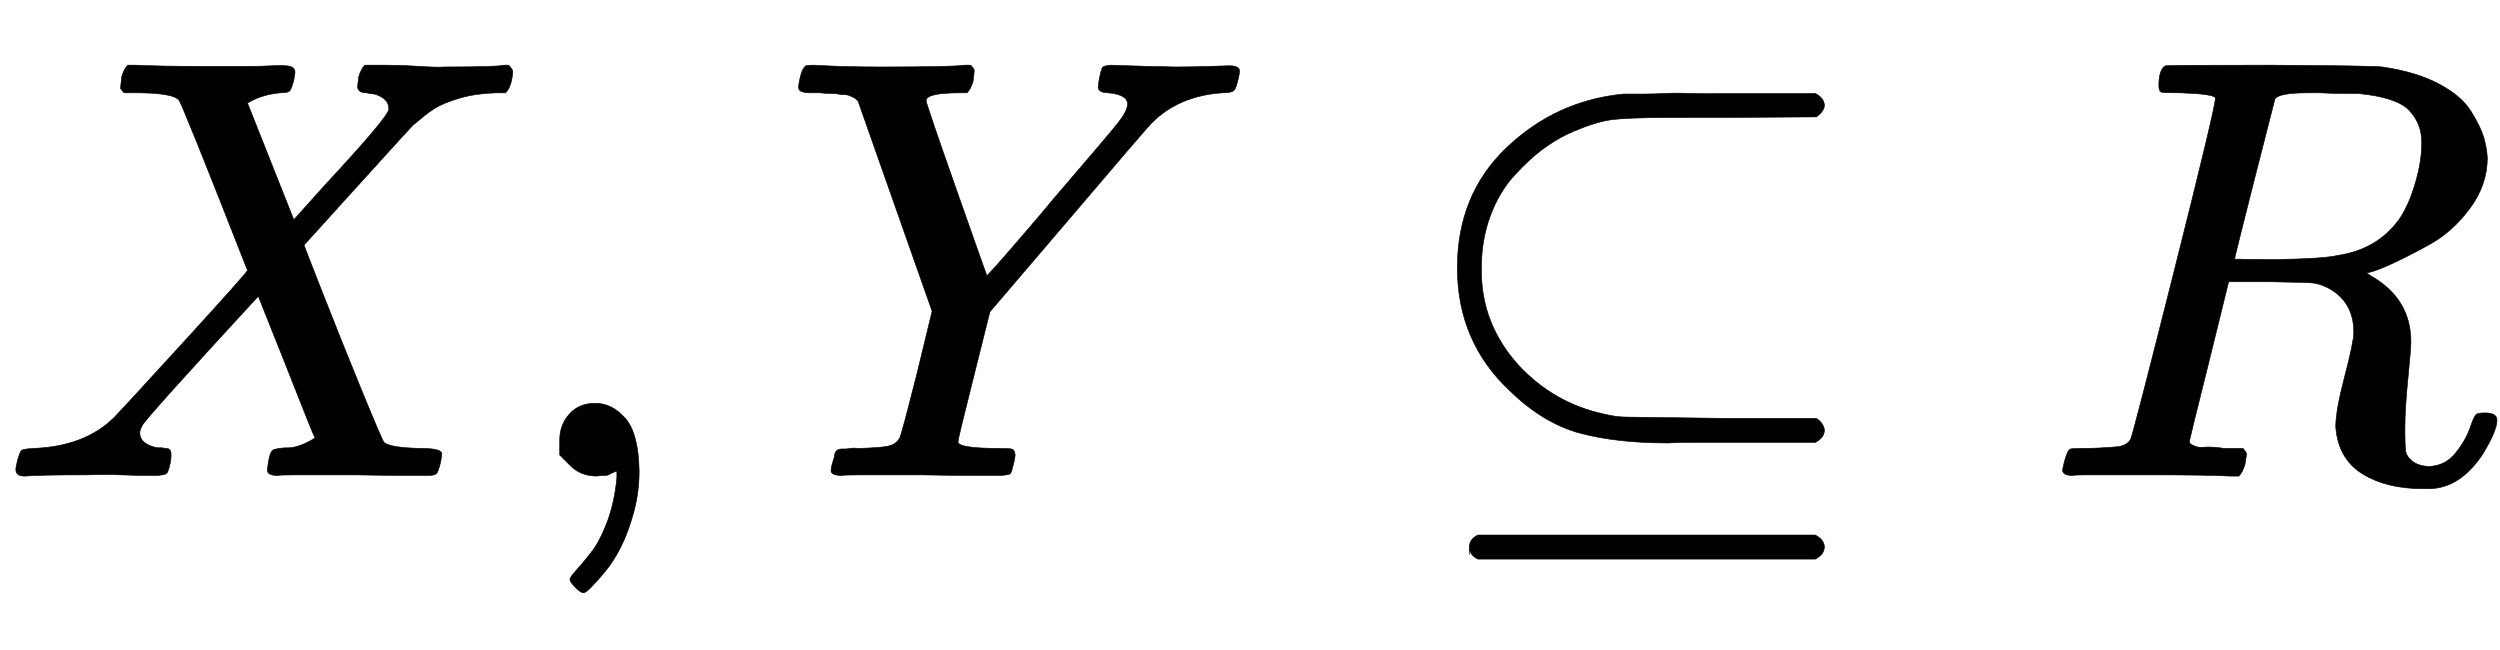 <svg xmlns:xlink="http://www.w3.org/1999/xlink" width="9.65ex" height="2.509ex" style="vertical-align: -0.671ex;" viewBox="0 -791.3 4154.7 1080.4" role="img" focusable="false" xmlns="http://www.w3.org/2000/svg" aria-labelledby="MathJax-SVG-1-Title"><title id="MathJax-SVG-1-Title">{\displaystyle X,Y\subseteq R}</title><defs aria-hidden="true"><path stroke-width="1" id="E1-MJMATHI-58" d="M42 0H40Q26 0 26 11q0 4 3 16 4 14 7 16t19 3q86 3 135 52 10 10 116 126T411 342Q302 620 297 625q-9 11-63 12H206q-6 6-6 8t2 19q4 13 10 19h14q34-2 121-2 33 0 61 0t45 1 20 0q17 0 17-11 0-1-2-13-4-15-7-18t-16-3q-31-3-54-17l77-194 53 59Q646 598 646 610q0 18-24 25-5 0-13 2-15 0-15 11 0 2 2 16 4 13 10 19h12q1 0 25 0t54-2 41-1q90 0 99 3h8q7-7 7-11-2-25-12-35H824q-34-1-61-9t-41-17-24-18l-11-9q0 1-95-104l-87-96q0-1 31-80t65-162 37-86q10-9 61-10 35 0 35-9 0-2-2-14-4-16-7-19T711 1q-3 0-33 0T589 2q-61 0-93 0T461 1q-17 0-17 9 0 1 2 15 2 10 4 14t5 5 9 2 16 1 26 7q17 8 17 10-1 0-47 117L429 299Q241 95 236 84q-4-8-4-12 0-19 29-25 1 0 6 0t6-1q3 0 4 0t3-1 3-3 1-7q0-9-2-16-3-13-6-15T261 1q-3 0-18 0T201 2 142 2Q64 2 42 0z"/><path stroke-width="1" id="E1-MJMAIN-2C" d="M78 35t0 25 16 43 43 18q28 0 50-25T210 8q0-35-9-68t-21-57-26-41-24-27-13-9q-4 0-13 9t-9 13 11 16 25 30 26 50T173-3V9l-1-1q-2-1-5-2t-6-3-9-2-12-1Q113 0 96 17z"/><path stroke-width="1" id="E1-MJMATHI-59" d="M66 637q-12 0-17 0t-10 1-7 3-2 6 3 17 9 18q2 1 14 1 48-3 109-3 123 0 141 3h10q6-6 6-9t-2-18q-4-13-10-19H298q-56 0-56-13 0-5 50-147t51-144l3 3q4 4 12 13t21 24 32 37 43 51q92 107 107 126t16 31q0 16-32 19-17 0-17 10 0 2 2 14 3 15 5 18t14 4q2 0 29-1t79-2q27 0 56 1t33 1q17 0 17-9 0-4-3-16t-5-14q-2-6-21-6-72-5-117-50-9-9-140-163L348 273 322 169Q295 62 295 57q0-11 68-11 16 0 21-1t6-10q0-2-2-12-4-17-6-19T366 1q-5 0-42 0T232 2q-62 0-94 0T102 1Q84 1 84 9q0 5 3 15 1 3 2 6t1 5 1 4 2 3 3 2 5 1 6 0 9 1 13 0q39 1 51 4t18 13q3 5 29 108l25 103L129 623q-1 1-2 2t-2 2-3 2-4 2-5 2-8 1-9 1-13 1-17 1z"/><path stroke-width="1" id="E1-MJMAIN-2286" d="M84 346q0 122 82 2e2t194 89q1 0 10 0t25 0 35 1 45 0 49 0H679q15-8 15-20 0-9-13-19l-159-1H470 441q-75 0-103-4t-72-24q-22-11-42-26t-45-42-40-67-15-87v-5q0-88 61-156 59-64 143-82 20-5 38-5t156-2H681q13-10 13-20 0-12-15-20H526q-16 0-46 0t-46-1q-84 0-145 16T172 141Q84 223 84 346zm20-477t0 13 14 20H679q15-8 15-20t-15-20H118q-14 7-14 20z"/><path stroke-width="1" id="E1-MJMATHI-52" d="M230 637q-27 0-32 1t-5 11q0 27 11 33 2 1 174 1 172-1 186-3 56-8 94-28t54-46 21-43 6-34q0-45-29-84t-67-60-67-34-38-13l7-5q67-38 67-110 0-11-5-61t-5-82V71q0-18 1-28t11-18 26-9q28 0 46 22t26 47q5 14 8 17t15 3q20 0 20-12 0-18-24-57-38-57-90-57h-9Q571-21 531 4T487 82q0 27 15 84t15 73q0 51-43 74-15 7-25 8t-71 2H309L277 193Q244 61 244 59q0-4 1-5t7-4 17-2 33-2h31q6-8 6-9t-3-18Q332 6 326 0H311Q275 2 180 2q-34 0-63 0T71 2 50 1Q33 1 33 10q0 2 3 14 5 19 10 21 4 1 15 1h6q27 0 60 3 14 3 19 12 3 4 72 278t69 289q0 7-57 9zm4e2-83q0 32-21 54t-86 28q-2 0-23 0t-38 1H440q-47 0-54-10-1-3-34-133T319 361q0-1 69-1 78 1 104 7 64 10 1e2 59 16 23 27 60t11 68z"/></defs><g stroke="currentcolor" fill="currentcolor" stroke-width="0" transform="matrix(1 0 0 -1 0 0)" aria-hidden="true"><use xlink:href="#E1-MJMATHI-58" x="0" y="0"/><use xlink:href="#E1-MJMAIN-2C" x="852" y="0"/><use xlink:href="#E1-MJMATHI-59" x="1297" y="0"/><use xlink:href="#E1-MJMAIN-2286" x="2338" y="0"/><use xlink:href="#E1-MJMATHI-52" x="3395" y="0"/></g></svg>
